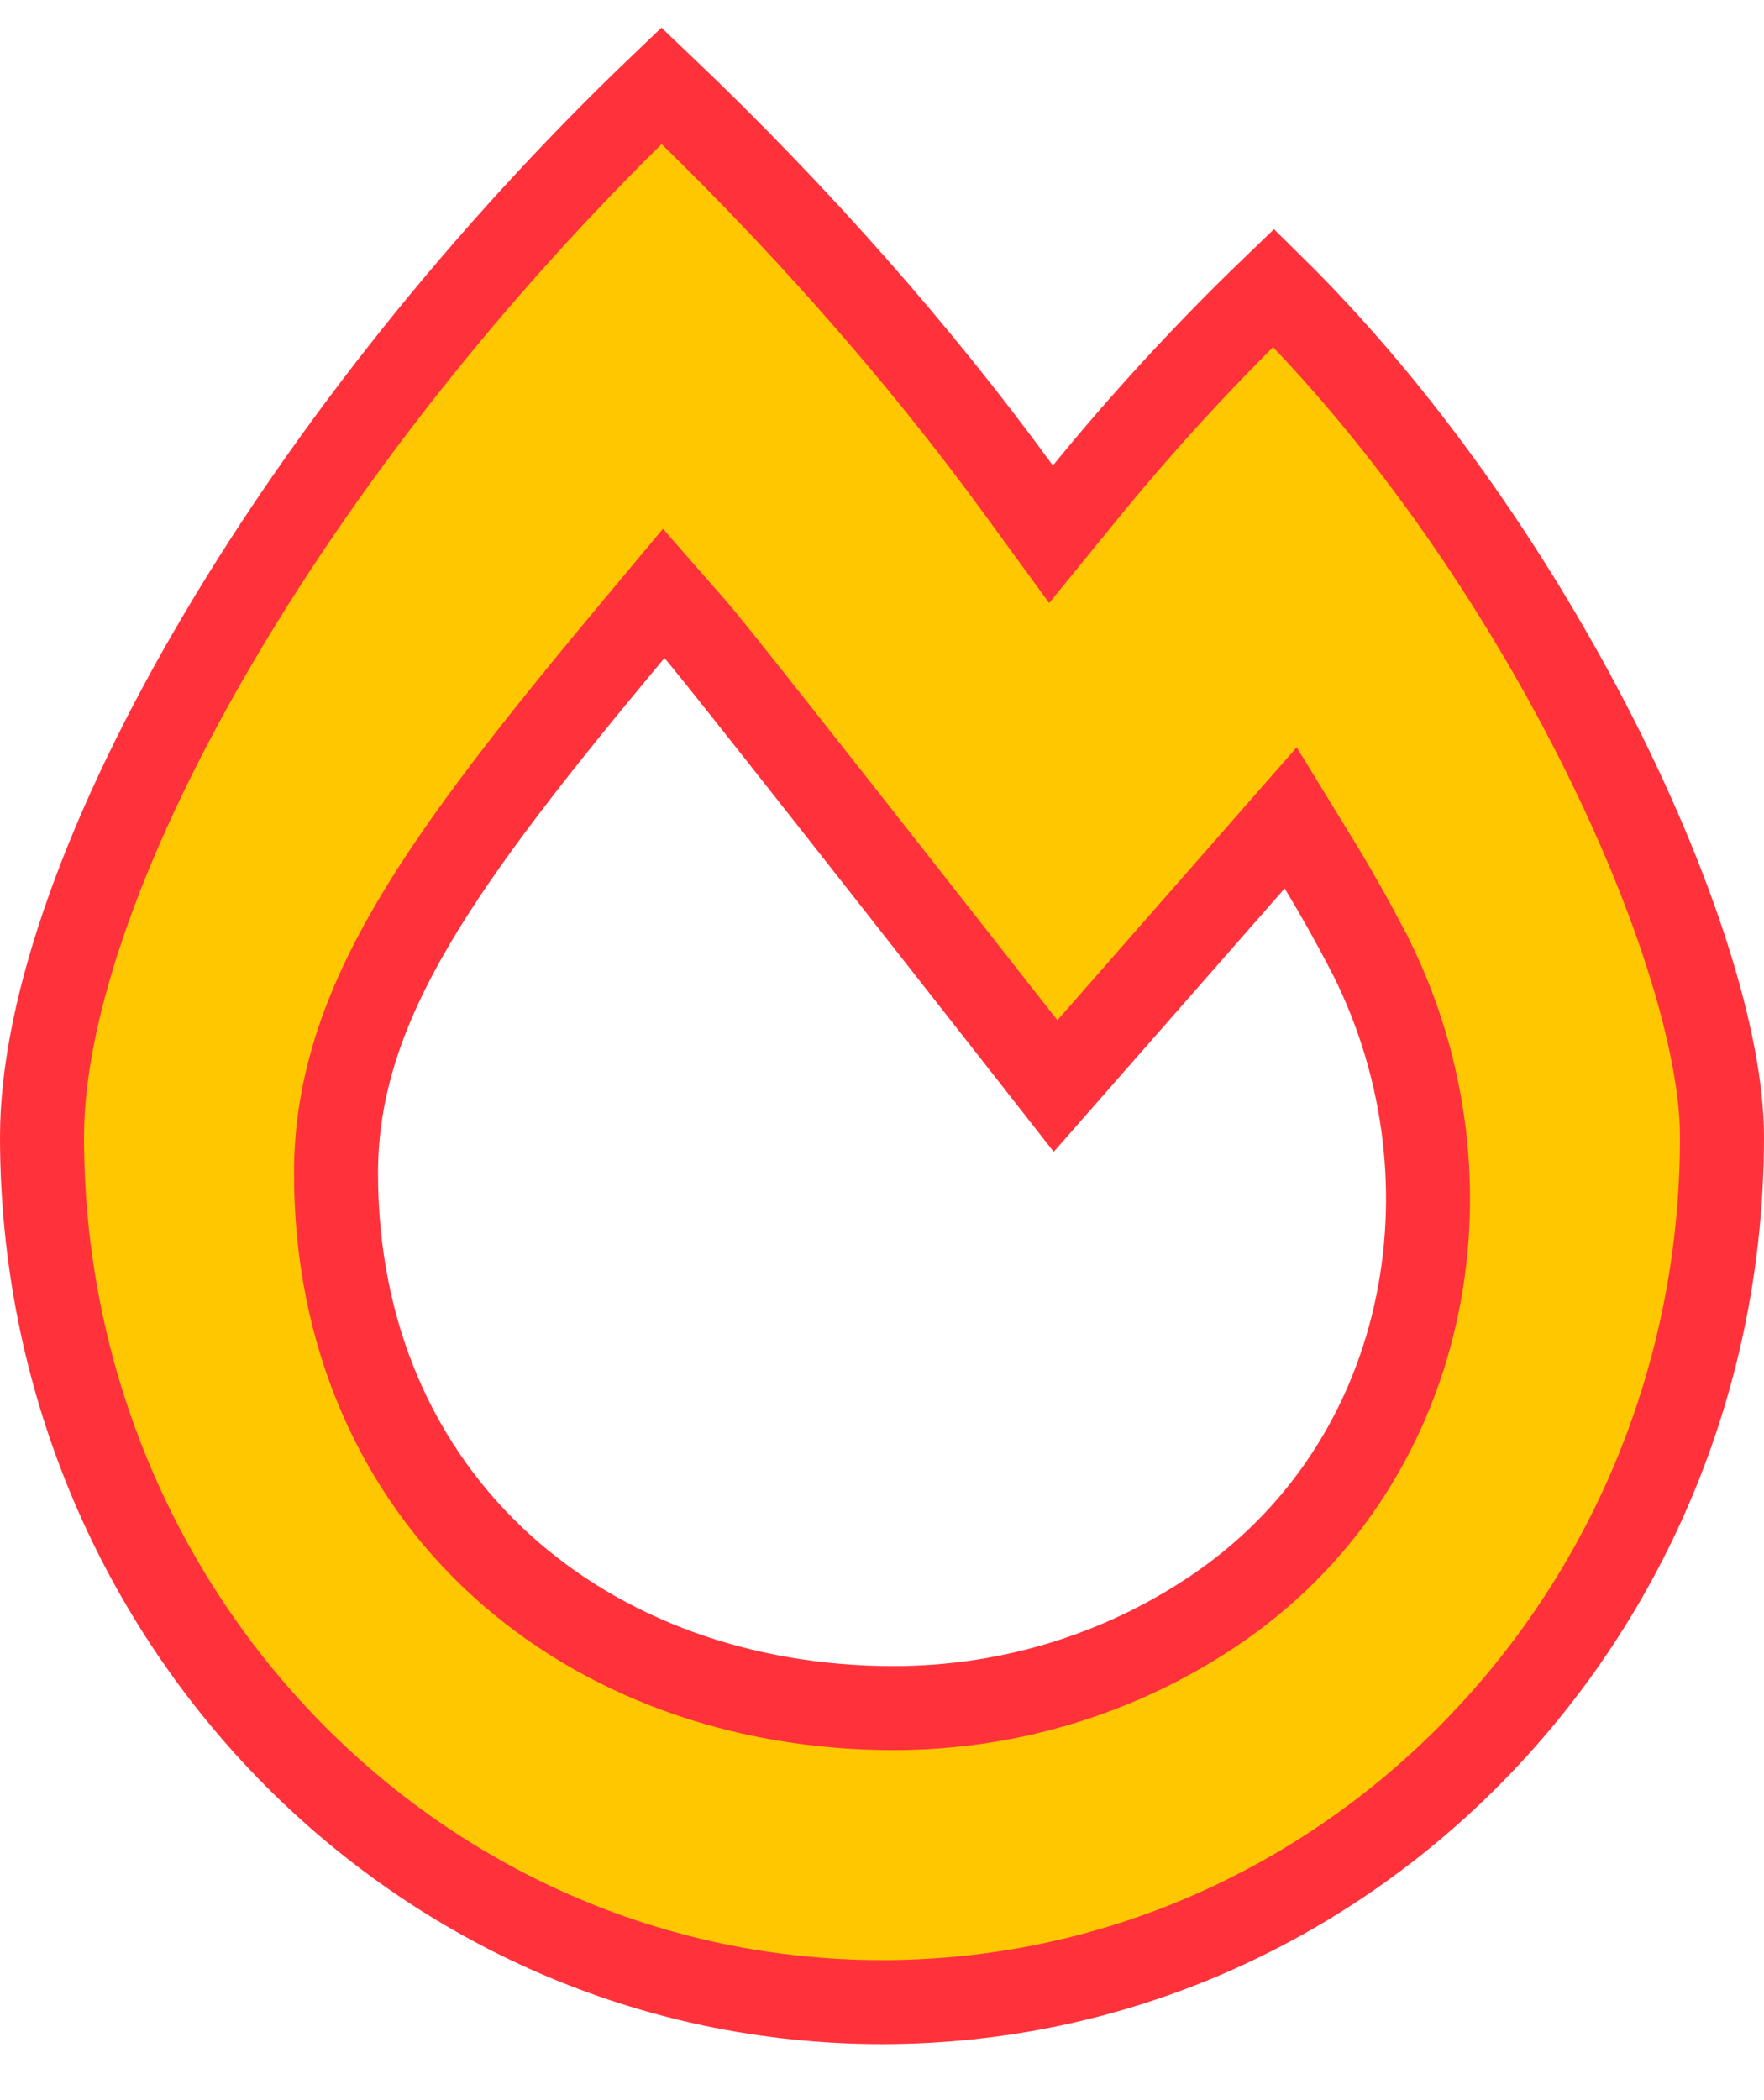 <svg width="21" height="25" viewBox="0 0 21 25" fill="none" xmlns="http://www.w3.org/2000/svg">
<path d="M12.13 5.836L12.512 6.36L12.922 5.857C13.593 5.034 14.343 4.214 15.162 3.426C16.667 4.91 17.969 6.792 18.913 8.612C19.935 10.583 20.5 12.408 20.5 13.533C20.5 19.238 16.014 23.833 10.5 23.833C4.986 23.833 0.5 19.238 0.5 13.533C0.5 11.99 1.263 9.851 2.64 7.532C3.939 5.344 5.753 3.048 7.875 1.02C9.505 2.571 10.952 4.218 12.13 5.836ZM14.54 19.114L14.541 19.113C17.085 17.333 17.649 13.916 16.262 11.277L16.262 11.276C16.101 10.971 15.92 10.644 15.72 10.316L15.365 9.736L14.917 10.247L12.566 12.928L12.26 12.537C11.851 12.015 11.302 11.316 10.743 10.604C9.634 9.192 8.462 7.705 8.286 7.504L7.901 7.064L7.526 7.513C6.39 8.875 5.513 9.983 4.921 10.989C4.324 12.004 4 12.943 4 13.965C4 15.915 4.744 17.518 5.963 18.63C7.178 19.737 8.836 20.333 10.636 20.333C12.096 20.333 13.442 19.878 14.54 19.114Z" fill="#FFC700" stroke="#FF323C"/>
</svg>
